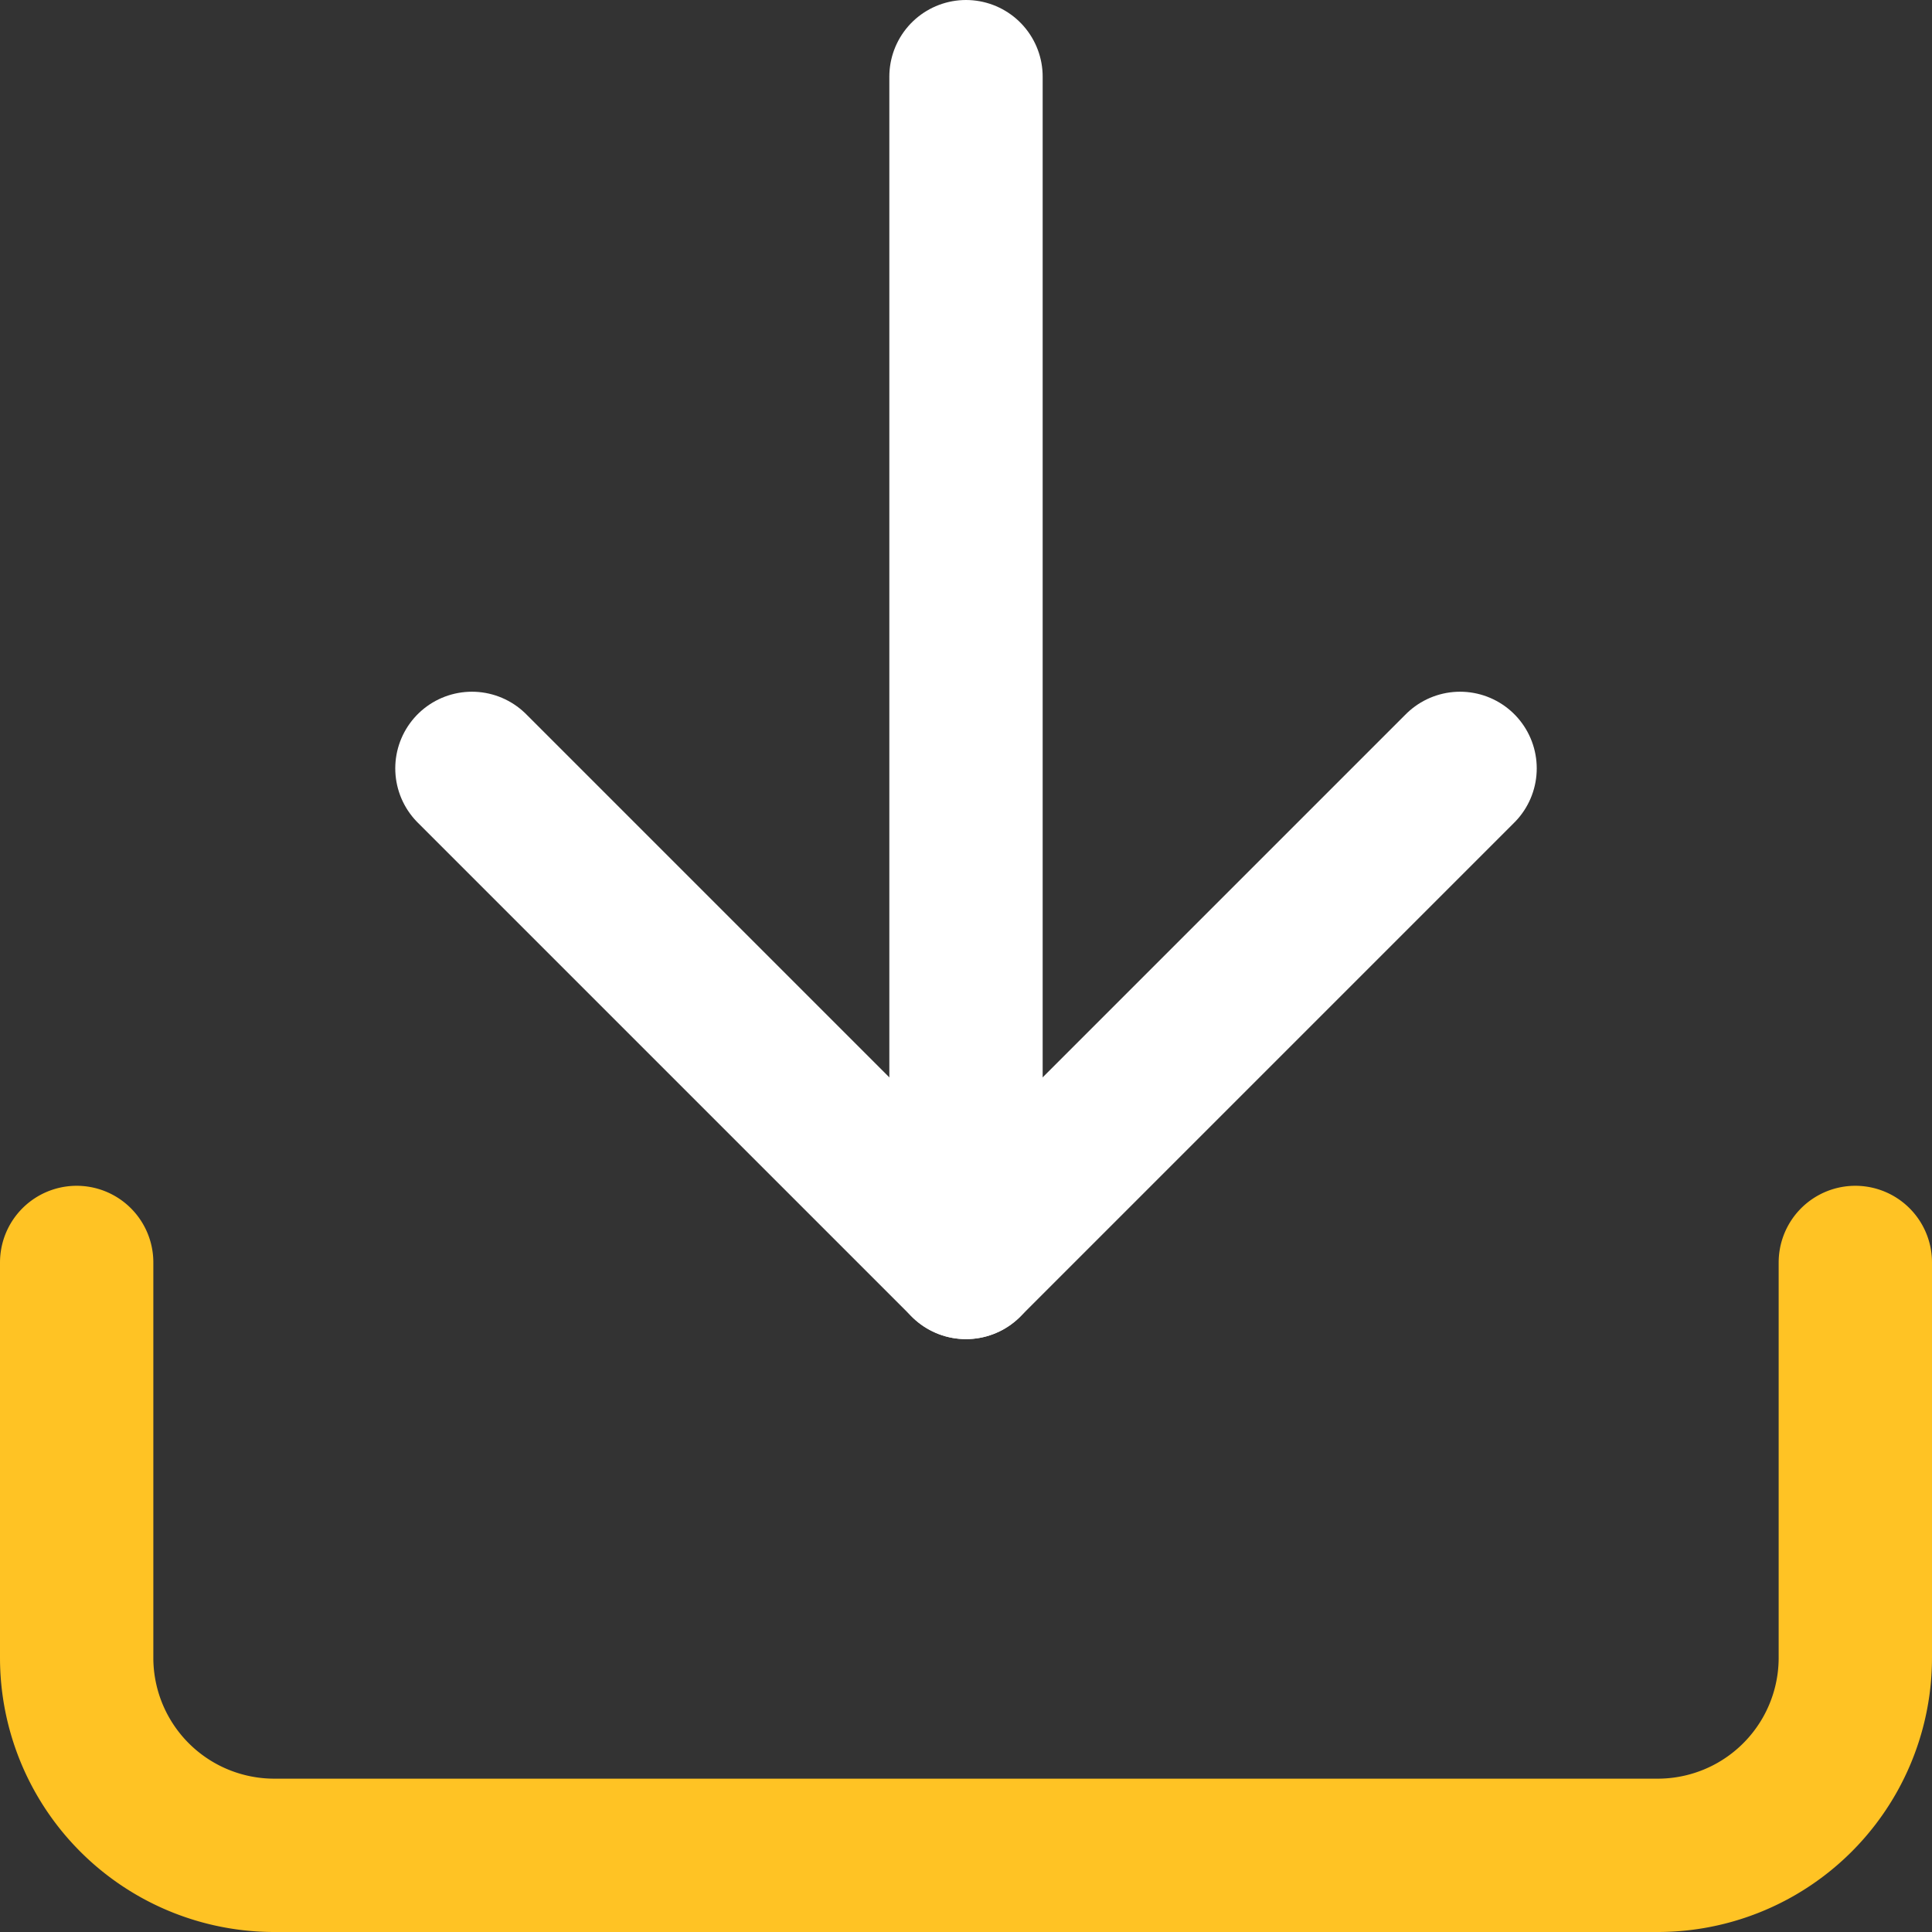 <svg xmlns="http://www.w3.org/2000/svg" width="63" height="63" viewBox="0 0 63 63">
  <rect x="0" y="0" width="63" height="63" fill="#333333" stroke="none"/>
  <g id="Icon_feather-download" data-name="Icon feather-download" transform="translate(-2 -2)">
    <path id="Path_182" data-name="Path 182" d="M62.5,22.5V35.389a6.444,6.444,0,0,1-6.444,6.444H10.944A6.444,6.444,0,0,1,4.5,35.389V22.5" transform="translate(0 20.667)" fill="none" stroke="#ffc324" stroke-linecap="round" stroke-linejoin="round" stroke-width="5"/>
    <path id="Path_183" data-name="Path 183" d="M10.5,15,26.611,31.111,42.722,15" transform="translate(6.889 12.056)" fill="none" stroke="#fff" stroke-linecap="round" stroke-linejoin="round" stroke-width="5"/>
    <path id="Path_184" data-name="Path 184" d="M18,43.167V4.5" transform="translate(15.5 0)" fill="none" stroke="#fff" stroke-linecap="round" stroke-linejoin="round" stroke-width="5"/>
  </g>
</svg>
